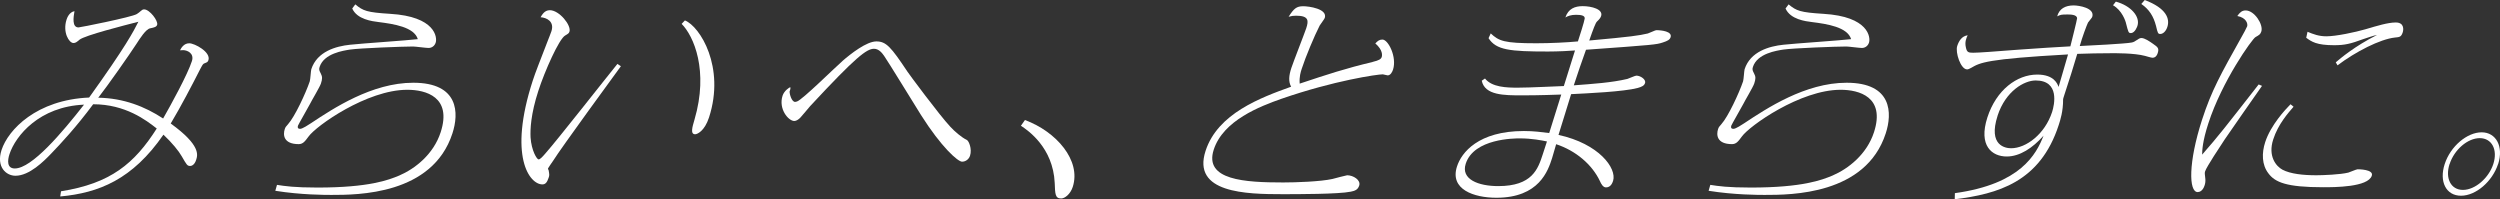 <?xml version="1.0" encoding="UTF-8"?><svg id="_レイヤー_2" xmlns="http://www.w3.org/2000/svg" viewBox="0 0 309.11 24.62"><rect x="0" y="0" width="309.11" height="24.62" fill="#333333" stroke="none"/><defs><style>.cls-1{fill:#fff;stroke-width:0px;}</style></defs><g id="_レイヤー_1-2"><path class="cls-1" d="M7.55,23.65c6.12-.97,9.06-3.41,11.83-7.76-1.3-1.02-3.87-3-7.86-3-2.04,2.75-3.99,4.86-5.23,6.14-.84.87-2.64,2.7-4.38,2.7-1.15,0-2.4-1.09-1.72-3.18.82-2.52,4.34-6.21,10.83-6.49,4.55-6.34,5.5-8.2,6.09-9.37-1.67.43-6.62,1.68-7.28,2.22-.33.28-.48.41-.75.41-.54,0-1.36-1.32-.85-2.9.05-.15.3-.92.98-1.04-.13.74-.33,2.01.5,2.01.21,0,6.57-1.27,7.2-1.65.17-.1.39-.28.5-.38.15-.13.23-.2.42-.2.67,0,1.76,1.43,1.6,1.91-.08.25-.35.33-.86.43-.54.1-1.26,1.25-1.69,1.91-.81,1.25-3.55,5.17-4.73,6.67,3.12.05,5.77,1.09,8.02,2.57.99-1.73,3.03-5.45,3.56-7.1.31-.97-.58-1.35-1.09-1.35-.11,0-.33.02-.38.02.14-.28.47-.87,1.14-.87s2.7,1.09,2.37,2.09c-.07.23-.2.28-.47.38-.21.08-.24.15-.59.81-.89,1.76-2.38,4.61-3.6,6.64,3.73,2.7,3.34,3.89,3.14,4.51-.21.66-.61.74-.72.74-.38,0-.44-.13-1.06-1.2-.36-.64-1.18-1.65-2.26-2.67-3.83,5.55-8.01,7.21-12.76,7.64l.09-.61ZM1.17,19.07c-.25.76-.33,1.76.66,1.76,2.11,0,5.85-4.43,8.56-7.89-5.51.23-8.47,3.84-9.22,6.13Z"/><path class="cls-1" d="M34.26,22.86c.97.15,2.14.33,5,.33,6.4,0,8.79-.94,10.09-1.48,1.96-.84,4.25-2.62,5.14-5.37,1.41-4.35-1.83-5.24-4.13-5.24-4.98,0-11.27,4.46-12.21,5.78-.43.58-.68.94-1.22.94-1.9,0-1.95-1.17-1.72-1.86.08-.25.15-.31.41-.61.83-.92,2.18-3.82,2.68-5.29.08-.25.13-1.3.19-1.5.71-2.19,3.04-2.85,4.81-3.03,1.33-.15,7.16-.54,8.36-.69-.45-1.5-3-1.88-4.83-2.11-.82-.1-2.68-.33-3.28-1.68l.38-.51c.97.81,1.44.99,4.3,1.17,5.62.33,5.85,2.93,5.64,3.56-.13.41-.48.66-.88.66-.32,0-1.63-.18-1.92-.18-1.2,0-6.57.2-7.8.38-.79.13-3.2.46-3.75,2.14-.11.33-.04.46.14.81.21.41.21.66.02,1.25-.13.41-1.18,2.16-1.35,2.52-.21.41-1.44,2.54-1.48,2.67-.05.15-.11.41.27.41.27,0,1.05-.51,1.32-.69,2.76-1.83,7.54-5.01,12.66-5.01,5.67,0,5.65,3.79,4.84,6.26-2.47,7.61-11.73,7.61-14.97,7.61-.72,0-3.75,0-6.93-.51l.21-.74Z"/><path class="cls-1" d="M76.76,8.2c-.48.66-7.4,10.11-8.37,11.68-.1.15-.59.84-.63.94-.02.05.06.23.08.25.09.53.1.61,0,.89-.2.61-.41.84-.78.84-1.58,0-4.24-3.44-1.19-12.83.31-.97.91-2.47,1.94-5.14.04-.13.24-.56.37-.97.39-1.2-.58-1.68-1.34-1.73.17-.28.47-.87,1.14-.87,1.18,0,2.68,1.88,2.43,2.65-.07.2-.14.25-.53.48-.75.41-2.53,4.4-3.32,6.85-.93,2.85-1.01,4.76-.96,5.75.11,1.63.78,2.72.99,2.72.19,0,.47-.31.82-.71,1.52-1.71,7.64-9.52,8.93-11.1l.42.28ZM84.68,2.52c1.89.76,5,5.78,2.99,11.99-.56,1.73-1.48,2.09-1.72,2.09-.62,0-.35-.89-.08-1.81,1.78-6.06-.1-10.34-1.59-11.84l.41-.43Z"/><path class="cls-1" d="M104.14,7.56c1.08-.94,3.01-2.44,4.22-2.44s1.81.69,3.84,3.74c.08.15,3.97,5.4,5.31,6.82.51.56,1.37,1.3,2.04,1.63.23.1.66,1.09.39,1.94-.14.43-.53.74-.99.74-.51,0-2.55-1.78-5.08-5.78-.73-1.15-4.13-6.72-4.56-7.31-.22-.31-.63-.87-1.24-.87-.91,0-2.21.97-7.89,7.08-.21.23-1.01,1.22-1.21,1.42-.21.23-.51.43-.76.43-.72,0-1.98-1.48-1.45-3.13.21-.64.87-1.04.93-1.04.11,0,0,.38-.06.51-.02.31.25,1.3.68,1.3.03,0,.14-.03.23-.05.69-.23,4.72-4.23,5.61-4.99Z"/><path class="cls-1" d="M126.73,14.84c3.87,1.43,6.97,4.99,5.91,8.27-.3.92-1,1.43-1.43,1.43-.75,0-.75-.56-.8-1.91-.2-4.4-3.32-6.52-4.18-7.08l.5-.71Z"/><path class="cls-1" d="M169.7,7.66c.84-.2,1.05-.36,1.14-.61.07-.2.15-.87-.79-1.68.29-.31.5-.48.88-.48.72,0,1.81,2.16,1.31,3.72-.09.28-.31.71-.66.71-.11,0-.52-.13-.6-.13-.67,0-6,.76-12.55,3.03-2.6.92-7.18,2.65-8.36,6.29-1.22,3.77,3.85,4.05,8.59,4.05,1.55,0,4.58-.1,6.08-.43.29-.08,1.75-.46,1.83-.46.75,0,1.71.59,1.49,1.27-.17.53-.54.66-1.05.76-1.46.31-6.68.31-8.42.31-4.5,0-11.23-.13-9.53-5.35,1.5-4.63,6.82-6.59,10.58-7.94-.35-.64-.28-1.38.03-2.32.25-.76,1.6-4.2,1.84-4.91.3-.92.34-1.55-1.26-1.55-.35,0-.54.03-.92.13.65-1.02.98-1.3,1.81-1.3.67,0,3.03.31,2.66,1.45-.05.15-.56.81-.63.94-.65,1.27-1.75,3.89-2.22,5.35-.12.36-.32.99-.25,1.83,3.36-1.12,5.76-1.91,9-2.67Z"/><path class="cls-1" d="M183.62,9.72c.86,1.07,2.66,1.12,4.03,1.12,1.53,0,4.9-.18,5.71-.2.1-.31,1.16-3.74,1.38-4.4-.5.05-2.16.13-3.33.13-4.74,0-6.42-.18-7.36-1.65l.27-.59c1.01.94,1.64,1.22,5.62,1.22,1.71,0,3.81-.1,5.16-.23.16-.48.8-2.47.84-2.83.04-.38-.47-.46-1.08-.46s-1.01.15-1.31.33c.36-1.09,1.18-1.4,2.14-1.4,1.1,0,2.55.38,2.28,1.22-.07.2-.17.36-.52.69-.16.15-.44.87-.95,2.34,5.27-.48,6.11-.61,7.24-.87.18-.05.94-.41,1.04-.41.64,0,2.01.15,1.78.87-.1.31-.36.46-.99.66-.78.25-.97.28-9.47.89-.52,1.45-1.04,2.95-1.51,4.4,2.39-.18,4.66-.33,6.62-.79.18-.05.96-.41,1.12-.41.48,0,1.22.46,1.07.92-.11.33-.39.46-.92.61-1.75.46-6.21.66-8.22.76-.26.79-1.32,4.33-1.56,5.04,5,1.09,7.23,4.12,6.75,5.68-.07.2-.26.81-.88.81-.35,0-.59-.41-.74-.76-.98-2.09-3.02-3.79-5.42-4.58-.33,1.17-.38,1.32-.5,1.71-.5,1.55-1.59,4.91-6.89,4.91-2.76,0-5.8-1.02-4.87-3.87.55-1.71,2.63-4.38,8.27-4.38,1.21,0,2.18.13,3.13.25.24-.74,1-3.18,1.49-4.76-2.76.1-4.34.1-4.85.1-2.22,0-4.6,0-4.98-1.81l.41-.28ZM187.92,17.11c-.64,0-5.67,0-6.69,3.13-.63,1.93,1.56,2.77,4.02,2.77,4.2,0,4.91-2.11,5.5-3.92l.52-1.6c-.63-.13-1.86-.38-3.35-.38Z"/><path class="cls-1" d="M211.48,22.86c.97.15,2.14.33,5,.33,6.4,0,8.79-.94,10.09-1.48,1.96-.84,4.25-2.62,5.14-5.37,1.41-4.35-1.83-5.24-4.13-5.24-4.98,0-11.27,4.46-12.21,5.78-.43.58-.68.94-1.22.94-1.9,0-1.95-1.17-1.72-1.86.08-.25.15-.31.41-.61.83-.92,2.18-3.82,2.68-5.29.08-.25.13-1.3.19-1.5.71-2.19,3.04-2.85,4.81-3.03,1.33-.15,7.16-.54,8.36-.69-.45-1.5-3-1.88-4.83-2.11-.82-.1-2.68-.33-3.28-1.68l.38-.51c.97.81,1.44.99,4.3,1.17,5.62.33,5.85,2.93,5.64,3.56-.13.41-.48.66-.88.66-.32,0-1.63-.18-1.92-.18-1.2,0-6.57.2-7.8.38-.79.13-3.2.46-3.75,2.14-.11.33-.04.46.14.81.22.41.21.66.02,1.25-.13.41-1.18,2.16-1.35,2.52-.21.41-1.44,2.54-1.48,2.67-.05.15-.11.41.27.41.27,0,1.05-.51,1.32-.69,2.76-1.83,7.54-5.01,12.66-5.01,5.67,0,5.65,3.79,4.84,6.26-2.47,7.61-11.73,7.61-14.97,7.61-.72,0-3.75,0-6.93-.51l.21-.74Z"/><path class="cls-1" d="M241.72,23.88c8.13-1.12,10.05-4.81,10.95-7.1-1.35,1.53-2.95,2.57-4.55,2.57-1.82,0-3.53-1.32-2.39-4.84,1.1-3.39,3.65-5.29,6.16-5.29,2.11,0,2.51,1.17,2.64,1.53.21-.64.98-3.44,1.17-4.02-10.11.56-10.88,1.02-11.96,1.65-.23.13-.39.2-.52.2-.8,0-1.48-2.11-1.22-2.9.21-.64.58-1.22,1.29-1.32-.17.36-.38.84-.22,1.5.12.61.32.66.91.66.64,0,2.67-.15,5.61-.38,2.64-.2,4.57-.3,6.4-.41.18-.71.82-3.26.83-3.46,0-.48-.86-.48-1.18-.48-.8,0-.86.03-1.28.23.25-.94,1-1.35,2.04-1.35.64,0,2.66.31,2.29,1.43-.03.1-.46.58-.52.69-.16.33-.7,1.76-1.02,2.9,1.11-.05,5.66-.28,6.4-.43.28-.05.35-.1.93-.48.1-.05.19-.08.29-.08.43,0,1.1.48,1.43.71.63.43.77.58.59,1.15-.05.15-.19.58-.65.58-.16,0-.79-.2-.92-.23-1.36-.36-3.64-.33-4.23-.33-1.36,0-2.79.03-4.15.08-.52,1.78-.89,2.9-1.61,5.12-.12.38-.13.41-.14.51.01,1.45-.34,2.55-.54,3.16-2.3,7.1-7.58,8.53-12.86,9.19l.02-.74ZM246.99,14.31c-1.21,3.74,1.02,4.02,1.67,4.02,1.87,0,4.18-1.76,5.07-4.48.28-.87.97-3.9-2.03-3.9-1.42,0-3.71,1.3-4.71,4.35ZM261.61.2c1.87.51,3.04,1.86,2.67,3-.02.05-.29.89-.82.89-.29,0-.31-.13-.58-1.17-.06-.31-.51-1.65-1.62-2.27l.36-.46ZM265.18,0c2.69,1.02,3.13,2.32,2.8,3.33-.18.56-.55.87-.87.87-.29,0-.32-.1-.53-.99-.31-1.2-.84-2.04-1.82-2.72l.42-.48Z"/><path class="cls-1" d="M279.69,10.61c-.75,1.07-3.98,5.68-4.61,6.62-.52.79-2.25,3.39-2.43,3.95-.07.23-.04.3.03.97.02.25-.01.53-.09.76-.22.69-.62.84-.86.84-1.12,0-1.16-3.69.54-8.94,1.18-3.64,2.31-5.63,4.87-10.21.24-.41.66-1.2.71-1.35.1-.31-.11-1.07-1.22-1.27.3-.43.57-.69,1.03-.69,1.1,0,2.21,1.76,1.94,2.6-.12.36-.25.43-.71.69-.41.2-4.16,5.47-5.84,10.67-.73,2.24-.76,3.33-.77,3.87,2.13-2.44,2.65-3.13,6.99-8.68l.42.18ZM283.59,13.19c-.68.79-1.91,2.16-2.52,4.05-.67,2.06.34,3.31,1.14,3.74,1,.53,2.59.69,4.19.69.78,0,2.97-.08,3.96-.33.18-.05.99-.41,1.15-.41.08,0,2.01,0,1.75.79-.46,1.43-4.61,1.43-6.03,1.43-4.52,0-5.93-.61-6.75-1.71-.83-1.07-.84-2.52-.4-3.87.69-2.11,2.48-4.02,3.13-4.68l.38.31ZM288.8,7.71c.56-.48,2.33-1.99,5.11-3.39-.37.05-1.58.48-1.75.53-1.52.56-2.22.74-3.56.74-2.17,0-2.78-.43-3.45-.92l.16-.74c.73.3,1.4.56,2.33.56,1.21,0,3.59-.51,4.83-.87,1.45-.43,2.79-.84,3.75-.84,1.1,0,.95.94.87,1.2-.19.59-.39.61-.96.66-1.86.2-4.88,1.76-7.11,3.44l-.22-.38Z"/><path class="cls-1" d="M308.87,20.29c-.69,2.12-2.72,3.91-4.58,3.91s-2.72-1.76-2.02-3.91c.72-2.22,2.78-3.93,4.57-3.93s2.74,1.76,2.04,3.93ZM302.87,20.29c-.56,1.74.15,3.19,1.66,3.19s3.19-1.47,3.75-3.19c.58-1.78-.18-3.21-1.67-3.21s-3.15,1.41-3.73,3.21Z"/></g></svg>